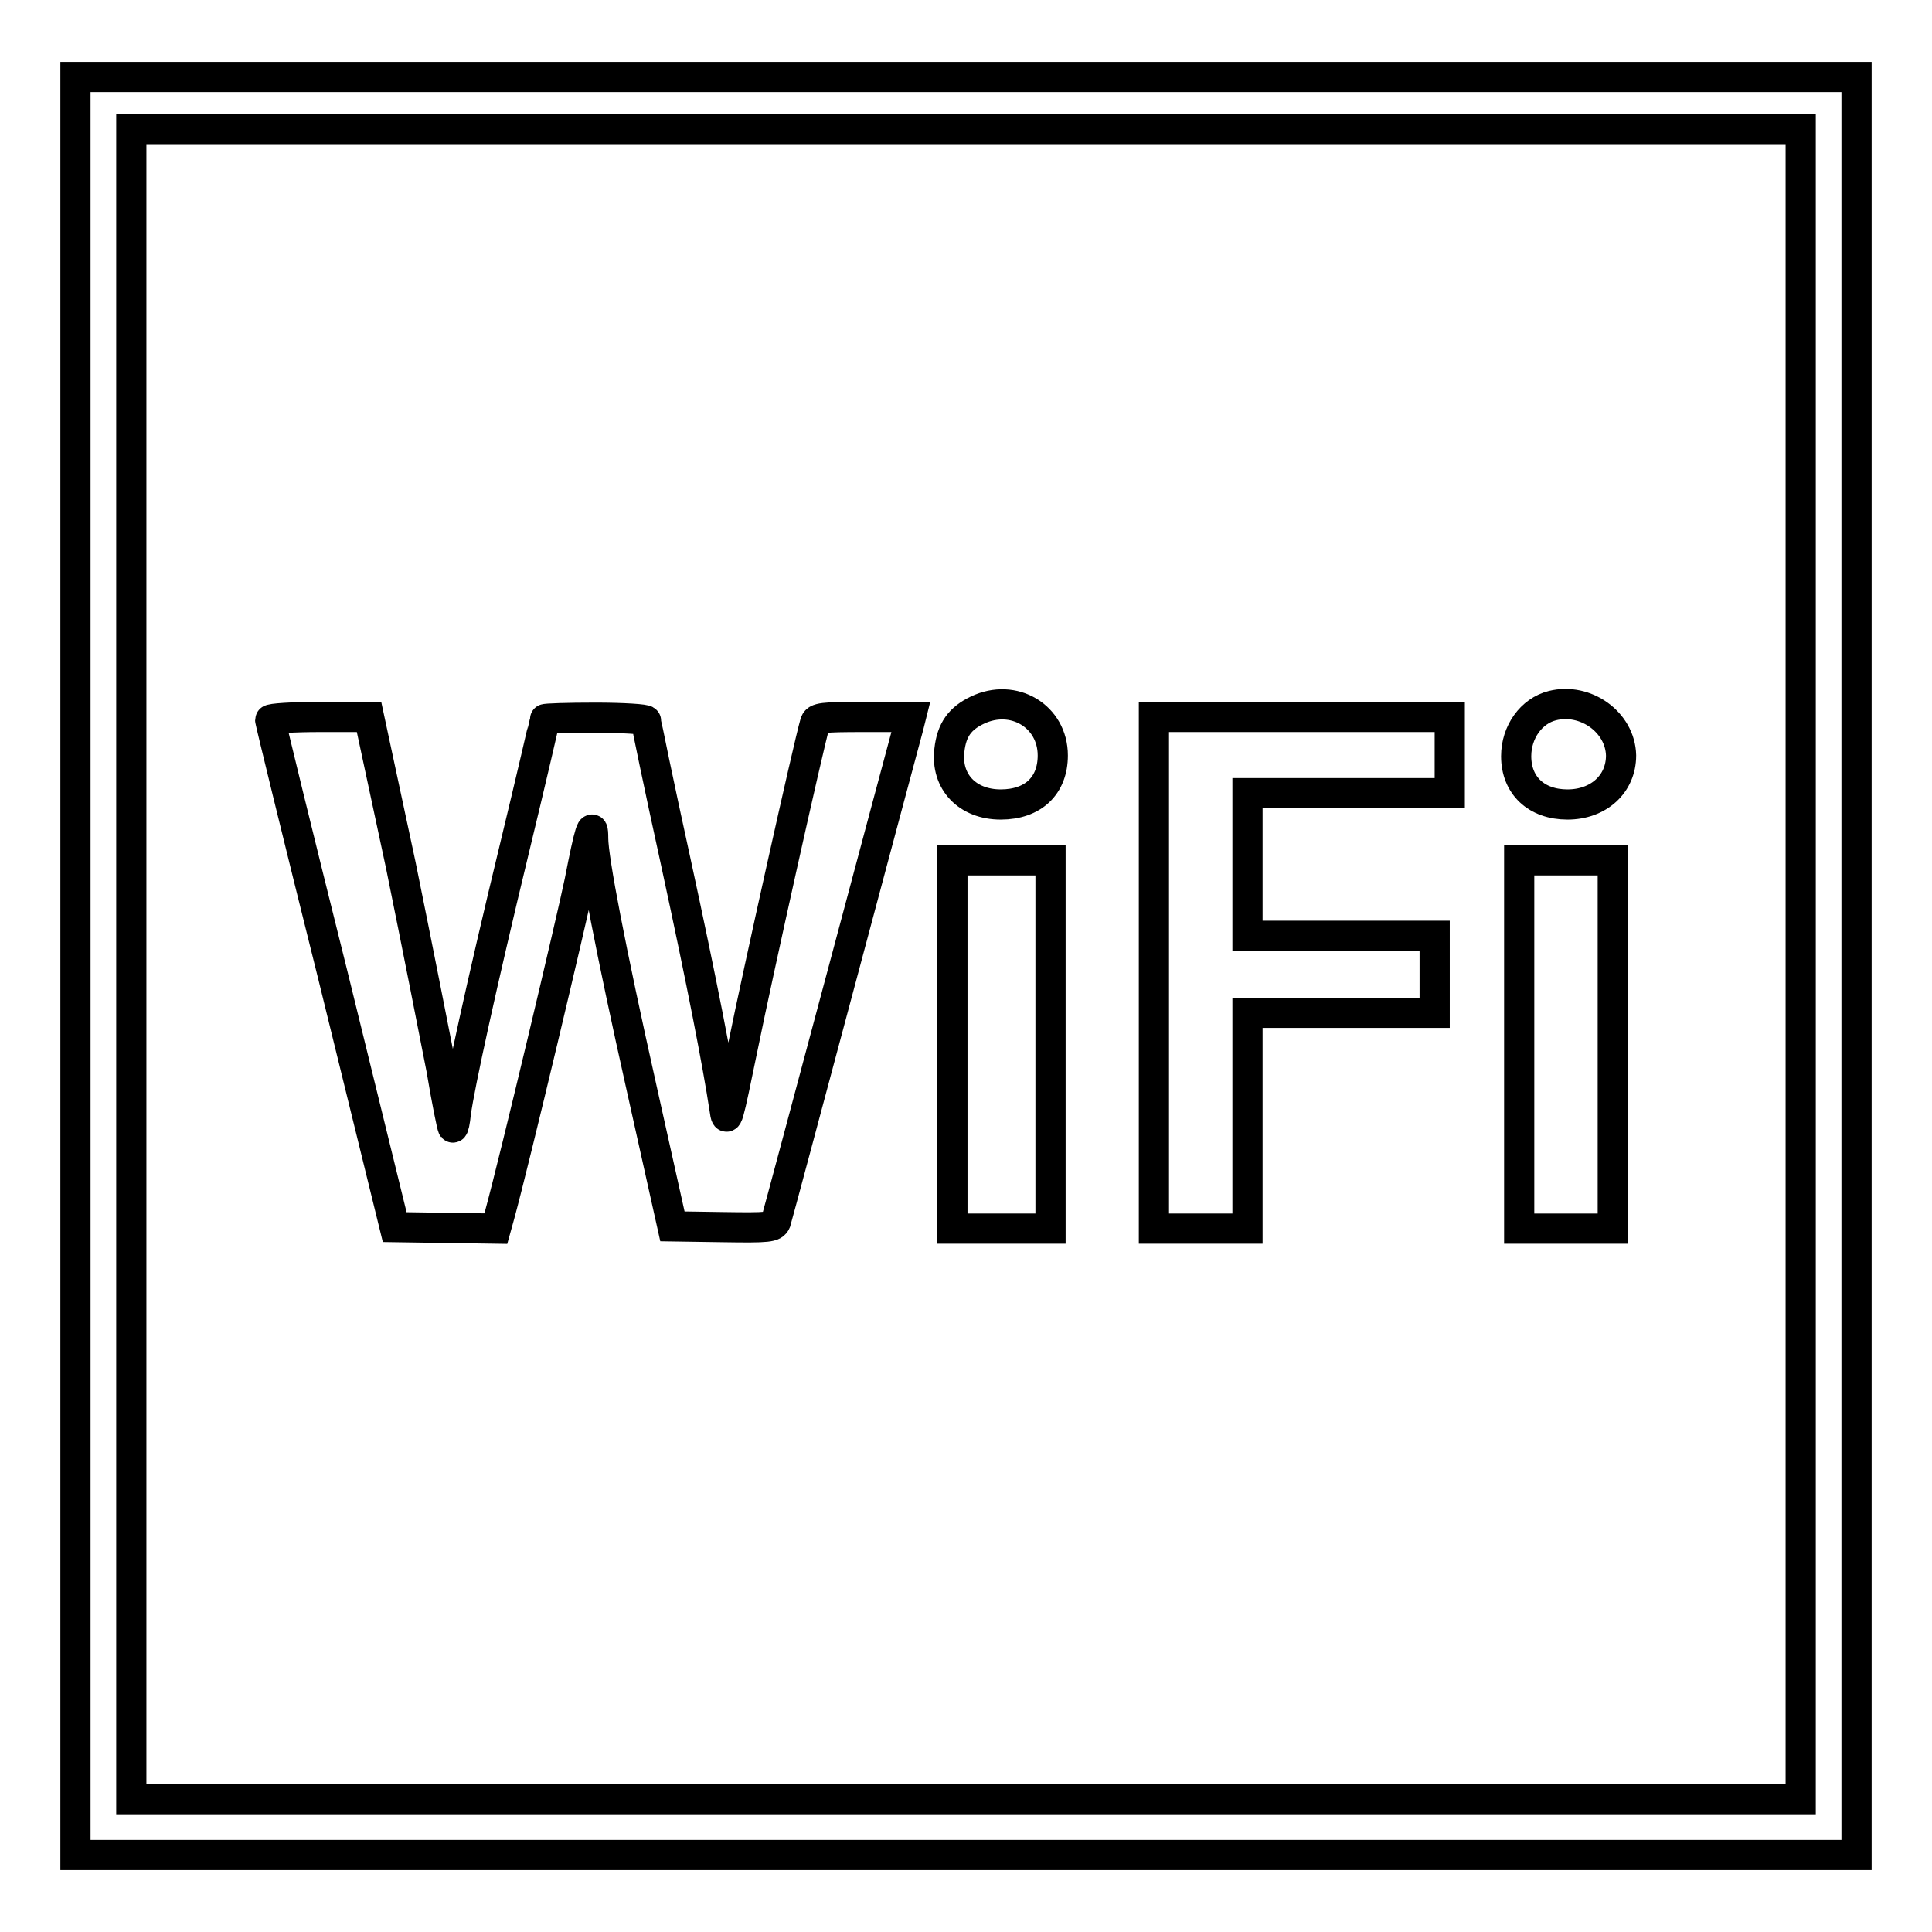 <?xml version="1.0" encoding="utf-8"?>
<!-- Svg Vector Icons : http://www.onlinewebfonts.com/icon -->
<!DOCTYPE svg PUBLIC "-//W3C//DTD SVG 1.1//EN" "http://www.w3.org/Graphics/SVG/1.1/DTD/svg11.dtd">
<svg version="1.1" xmlns="http://www.w3.org/2000/svg" xmlns:xlink="http://www.w3.org/1999/xlink" x="0px" y="0px" viewBox="0 0 256 256" enable-background="new 0 0 256 256" xml:space="preserve">
<g><g><g><path stroke-width="4" fill-opacity="0" stroke="#000000"  d="M10,128v117.8h118h118V128V10.2H128H10V128z M238.6,127.8v110.6H128H17.4V127.8V17.1H128h110.6V127.8z"/><path stroke-width="4" fill-opacity="0" stroke="#000000"  d="M129.5,94.1c-2.3,1.1-3.4,2.6-3.7,5.3c-0.5,4.2,2.4,7.2,6.8,7.2c4.3,0,6.9-2.5,6.9-6.5C139.5,94.9,134.3,91.8,129.5,94.1z"/><path stroke-width="4" fill-opacity="0" stroke="#000000"  d="M205.7,93.5c-2.8,0.7-4.8,3.5-4.8,6.7c0,3.9,2.7,6.4,6.8,6.4c4.1,0,7.1-2.7,7.1-6.5C214.7,95.7,210.1,92.4,205.7,93.5z"/><path stroke-width="4" fill-opacity="0" stroke="#000000"  d="M35.8,95.4c0,0.2,3.7,15.4,8.3,33.8l8.2,33.4l6.7,0.1l6.7,0.1l0.5-1.8c2.1-7.7,9.5-38.9,10.6-44.2c1.3-6.7,1.8-8.3,1.8-5.7c0,2.7,2.3,14.7,6.4,33l4.1,18.4l6.7,0.1c6.1,0.1,6.7,0,7-0.7c0.4-1.3,17.2-64.3,17.6-65.7l0.3-1.2h-6.2c-5.6,0-6.3,0.1-6.5,0.8c-0.9,3.1-7.7,33.7-9.5,42.6c-2.1,10.2-2.2,10.7-2.5,8.5c-0.9-5.9-2.9-16.3-6.5-32.9c-2.2-10-3.9-18.3-3.9-18.5c0-0.2-3-0.4-6.7-0.4c-3.7,0-6.7,0.1-6.7,0.2c0,0.1-1.8,7.9-4.1,17.4c-4.3,17.8-7.2,31.1-7.7,34.8c-0.1,1.1-0.3,2-0.4,1.9c-0.1-0.1-0.8-3.5-1.5-7.7c-0.8-4.1-3.2-16.3-5.4-27.1L48.9,95h-6.5C38.8,95,35.8,95.2,35.8,95.4z"/><path stroke-width="4" fill-opacity="0" stroke="#000000"  d="M152.9,128.9v33.9h6.2h6.2v-14.3v-14.3h12.4h12.4v-5.1v-5.1h-12.4h-12.4v-9.4v-9.5h13.4h13.4v-5.1V95h-19.6h-19.6V128.9L152.9,128.9z"/><path stroke-width="4" fill-opacity="0" stroke="#000000"  d="M126.2,138.4v24.4h6.5h6.5v-24.4v-24.4h-6.5h-6.5V138.4z"/><path stroke-width="4" fill-opacity="0" stroke="#000000"  d="M201.3,138.4v24.4h6.2h6.2l0-3c0-1.7,0-11.6,0-22.1c0-10.5,0-20.2,0-21.4l0-2.3h-6.2h-6.2V138.4z"/></g></g></g>
</svg>